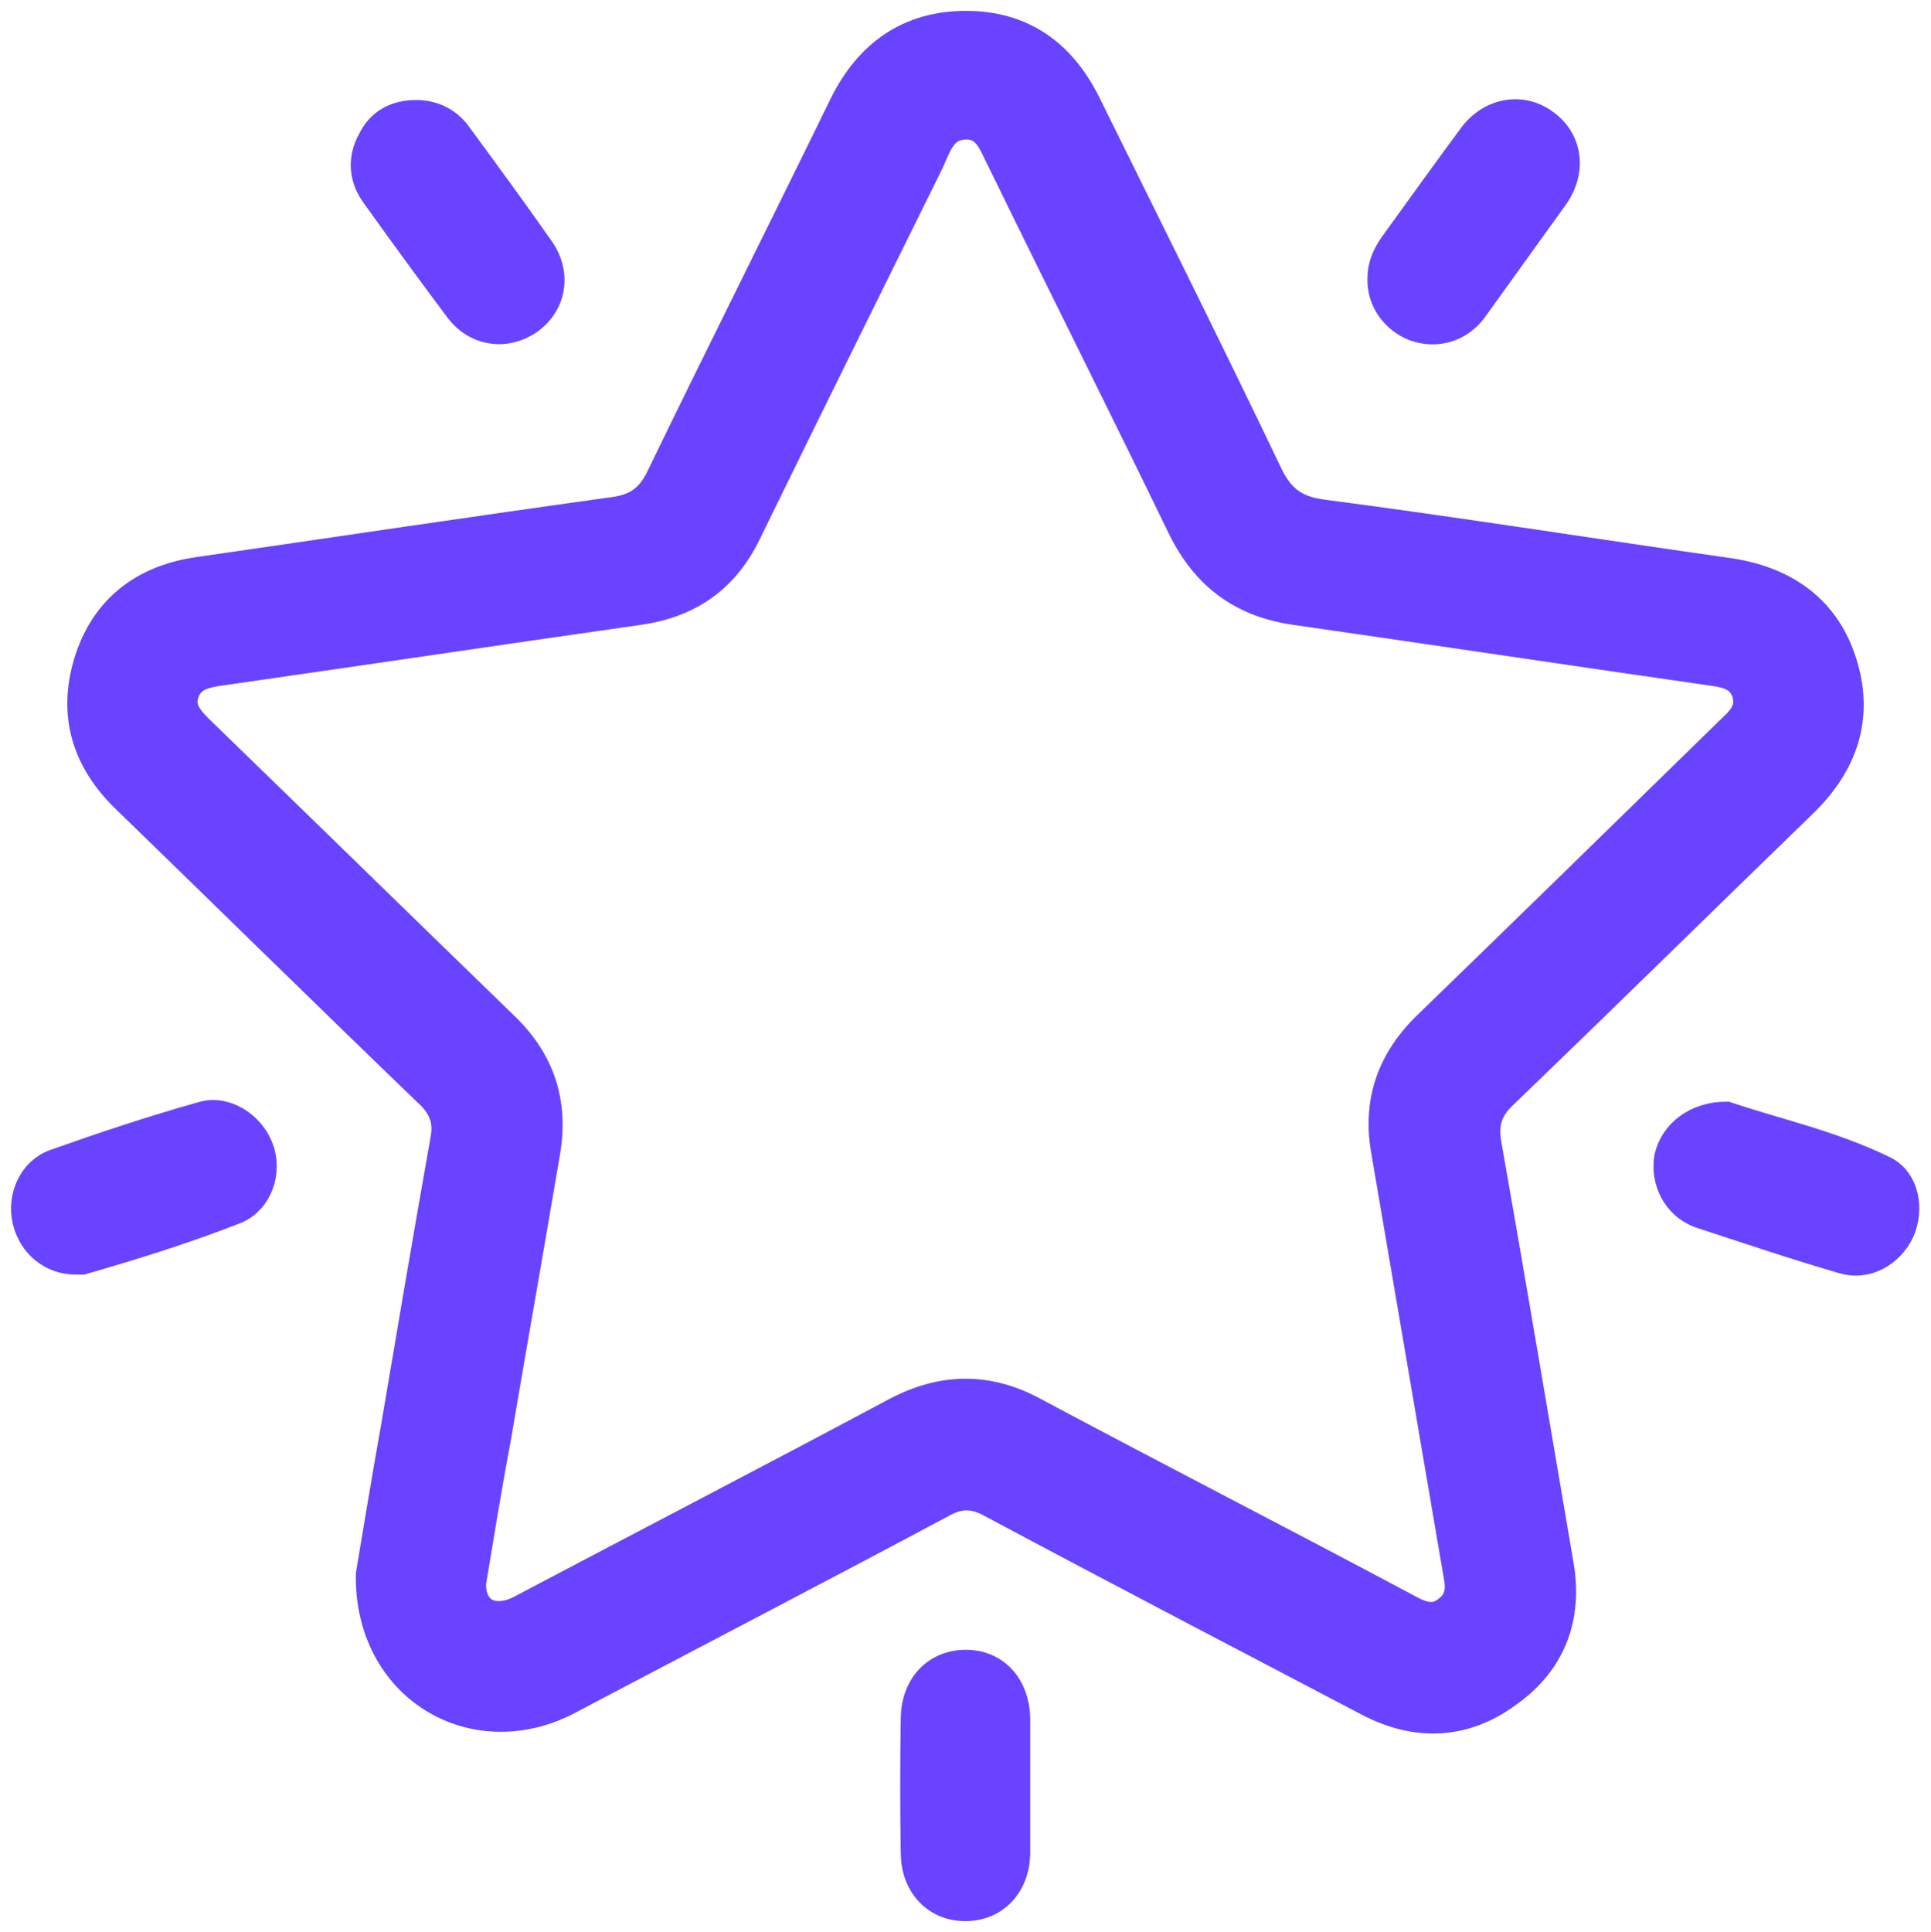 <?xml version="1.0" encoding="utf-8"?>
<!-- Generator: Adobe Illustrator 26.0.3, SVG Export Plug-In . SVG Version: 6.00 Build 0)  -->
<svg version="1.1" id="Layer_1" xmlns="http://www.w3.org/2000/svg" xmlns:xlink="http://www.w3.org/1999/xlink" x="0px" y="0px"
	 viewBox="0 0 249.1 249.2" style="enable-background:new 0 0 249.1 249.2;" xml:space="preserve">
<style type="text/css">
	.st0{fill:#6943FF;stroke:#6943FF;stroke-width:4;stroke-miterlimit:10;}
	.st1{fill:#6943FF;}
</style>
<g>
	<path class="st0" d="M47.9,203.1c0.9-5.3,2-12.1,3.2-18.8c2.1-12.4,4.2-24.8,6.4-37.2c0.5-2.5-0.2-4.4-2-6.1
		c-13.1-12.6-26.2-25.5-39.3-38.2c-5-4.9-6.7-10.7-4.7-17.3S18.3,75,25.2,73.9c18-2.6,36-5.3,54-7.8c3-0.4,4.8-1.7,6.1-4.4
		c7.8-16.1,15.9-32.2,23.7-48.2c3.2-6.4,8.3-10.1,15.6-10.1c7.2,0,12.2,3.6,15.4,10c7.9,16,15.8,31.8,23.5,47.9
		c1.5,3.1,3.4,4.6,6.9,5.1c17.6,2.3,35.2,5.1,52.8,7.6c7.1,1.1,12.3,4.8,14.4,11.7c2.1,6.8,0.1,12.7-5,17.7
		c-12.9,12.5-25.8,25.2-38.8,37.7c-1.9,1.8-2.6,3.7-2.1,6.5c3.2,18.1,6.2,36.1,9.3,54.2c1.2,6.8-1,12.5-6.5,16.4
		c-5.6,4.2-11.8,4.4-17.9,1.2c-16.2-8.5-32.5-17-48.6-25.6c-2.3-1.3-4.3-1.3-6.6,0c-16.1,8.6-32.3,17-48.4,25.5
		C61,225.4,47.7,217.5,47.9,203.1z M60.7,204.2c-0.1,3.9,3,5.4,6.6,3.5c16.1-8.5,32.3-16.9,48.4-25.5c5.9-3.1,11.7-3.2,17.6,0
		c16.1,8.6,32.5,17,48.6,25.6c1.7,0.9,3.3,1.3,4.9,0c1.6-1.2,1.8-2.8,1.4-4.7c-3.1-18.2-6.2-36.3-9.3-54.5
		c-1.2-6.4,0.7-11.8,5.4-16.3c13.1-12.7,26.3-25.6,39.4-38.4c1.4-1.3,2.3-2.6,1.7-4.6c-0.7-2-2.2-2.5-4.2-2.8
		c-18.1-2.6-36.1-5.3-54.2-7.9c-6.8-1-11.4-4.5-14.4-10.6c-7.7-15.9-15.6-31.6-23.3-47.4c-1.1-2.1-1.8-4.7-4.8-4.6
		c-3,0.1-3.7,2.6-4.7,4.8c-7.9,16-15.8,31.9-23.6,47.9c-2.8,5.8-7.4,9-13.7,9.9c-18.2,2.6-36.3,5.3-54.5,7.9
		c-1.9,0.3-3.6,0.8-4.3,2.8c-0.7,2,0.4,3.4,1.8,4.8c13.2,12.8,26.4,25.7,39.6,38.5c4.5,4.4,6.2,9.6,5.2,15.8
		c-2.1,12.4-4.3,24.8-6.4,37.2C62.7,191.9,61.7,198.2,60.7,204.2z"/>
	<path class="st0" d="M130.9,230.3c0,2.9,0,5.8,0,8.8c-0.1,4-2.7,6.7-6.4,6.7c-3.6,0-6.2-2.7-6.3-6.6c-0.1-5.9-0.1-11.9,0-17.7
		c0.1-4,2.7-6.7,6.4-6.7c3.7,0,6.2,2.8,6.3,6.8C130.9,224.5,130.9,227.4,130.9,230.3z"/>
	<path class="st0" d="M222.7,144.1c6.2,2.1,13.6,3.7,20.3,7c2.6,1.3,3.2,4.9,2,7.6c-1.3,2.8-4.3,4.5-7.2,3.6
		c-6.2-1.8-12.4-3.9-18.5-5.9c-2.9-1.1-4.4-4.1-3.9-7.1C216.1,146.3,218.9,144.1,222.7,144.1z"/>
	<path class="st0" d="M178.4,35.9c0-1.6,0.6-2.9,1.5-4.2c3.4-4.7,6.7-9.3,10.1-13.9c2.3-3.2,6.2-3.9,9.1-1.8c3,2.1,3.6,5.9,1.3,9.2
		c-3.5,4.9-7,9.7-10.5,14.6c-1.8,2.4-4.7,3.2-7.4,2.2C180,41,178.3,38.6,178.4,35.9z"/>
	<path class="st0" d="M9.7,162.4c-2.9,0-5.4-2-6.1-5c-0.7-2.9,0.7-6.2,3.6-7.2c6.2-2.2,12.5-4.3,18.9-6.1c2.9-0.9,6.1,1.2,7.2,4.1
		c1.1,2.9-0.1,6.5-3,7.7c-6.4,2.5-13.1,4.6-19.7,6.5C10.2,162.4,10,162.4,9.7,162.4z"/>
	<path class="st0" d="M53.7,14.9c2.1,0,3.9,0.9,5.1,2.5c3.6,4.9,7.2,9.8,10.7,14.8c2.2,3.1,1.6,6.9-1.4,9c-2.9,2-6.7,1.5-8.9-1.6
		c-3.6-4.8-7.1-9.6-10.6-14.5c-1.6-2.1-1.8-4.6-0.5-6.9C49.2,15.9,51.2,14.9,53.7,14.9z"/>
</g>
</svg>

